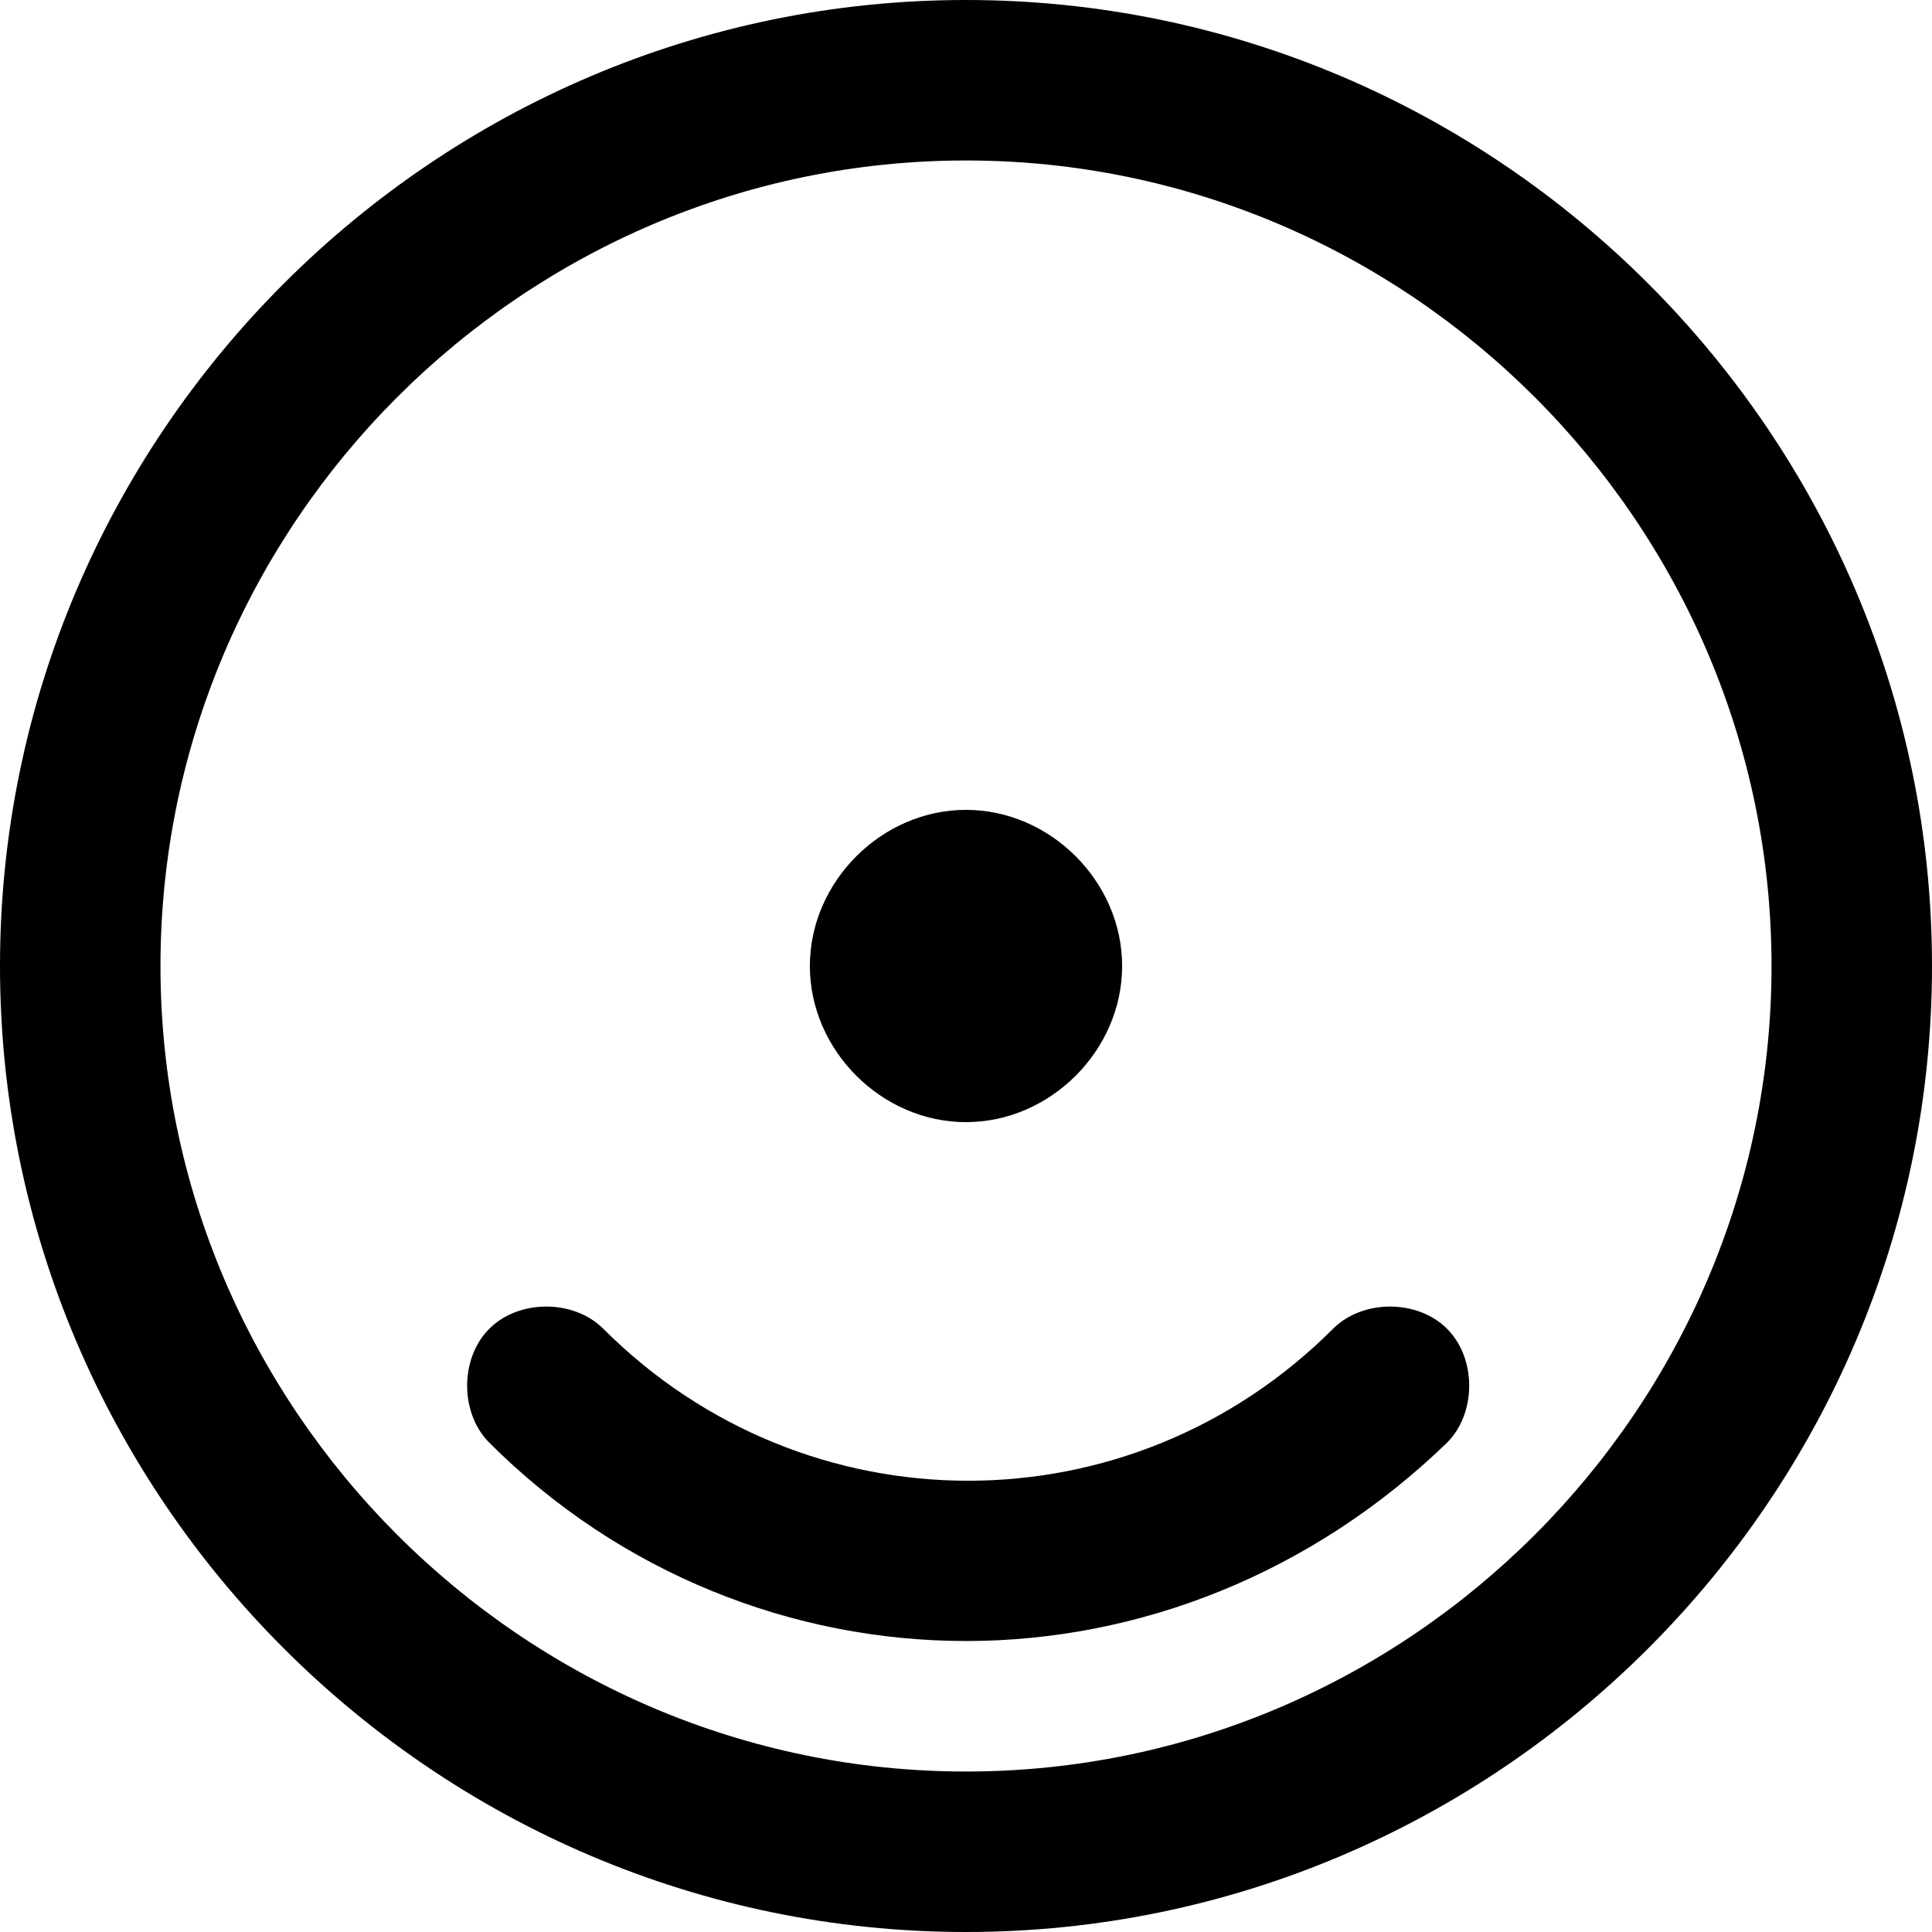 <?xml version="1.0" encoding="iso-8859-1"?>
<!-- Generator: Adobe Illustrator 19.0.0, SVG Export Plug-In . SVG Version: 6.00 Build 0)  -->
<svg version="1.1" id="Layer_1" xmlns="http://www.w3.org/2000/svg" xmlns:xlink="http://www.w3.org/1999/xlink" x="0px" y="0px"
	 viewBox="0 0 490 490" style="enable-background:new 0 0 490 490;" xml:space="preserve">
<g>
	<g>
		<path d="M245,0C110.2,0,0,110.2,0,245s110.2,245,245,245s245-110.2,245-245S379.8,0,245,0z M245,449.3
			c-112.3,0-204.3-92-204.3-204.3S132.7,40.7,245,40.7s204.3,92,204.3,204.3S357.3,449.3,245,449.3z"/>
		<path d="M338.1,337c-51.4,51.4-133.7,51.4-185.1,0c-7.5-7.5-21.4-7.5-28.9,0s-7.5,21.4,0,28.9c33.2,33.2,77,50.3,120.9,50.3
			s87.7-17.1,122-50.3c7.5-7.5,7.5-21.4,0-28.9S345.6,329.5,338.1,337z"/>
		<path d="M245,284.6c21.4,0,39.6-18.2,39.6-39.6s-18.2-39.6-39.6-39.6s-39.6,18.2-39.6,39.6S223.6,284.6,245,284.6z"/>
	</g>
</g>
<g>
</g>
<g>
</g>
<g>
</g>
<g>
</g>
<g>
</g>
<g>
</g>
<g>
</g>
<g>
</g>
<g>
</g>
<g>
</g>
<g>
</g>
<g>
</g>
<g>
</g>
<g>
</g>
<g>
</g>
</svg>
